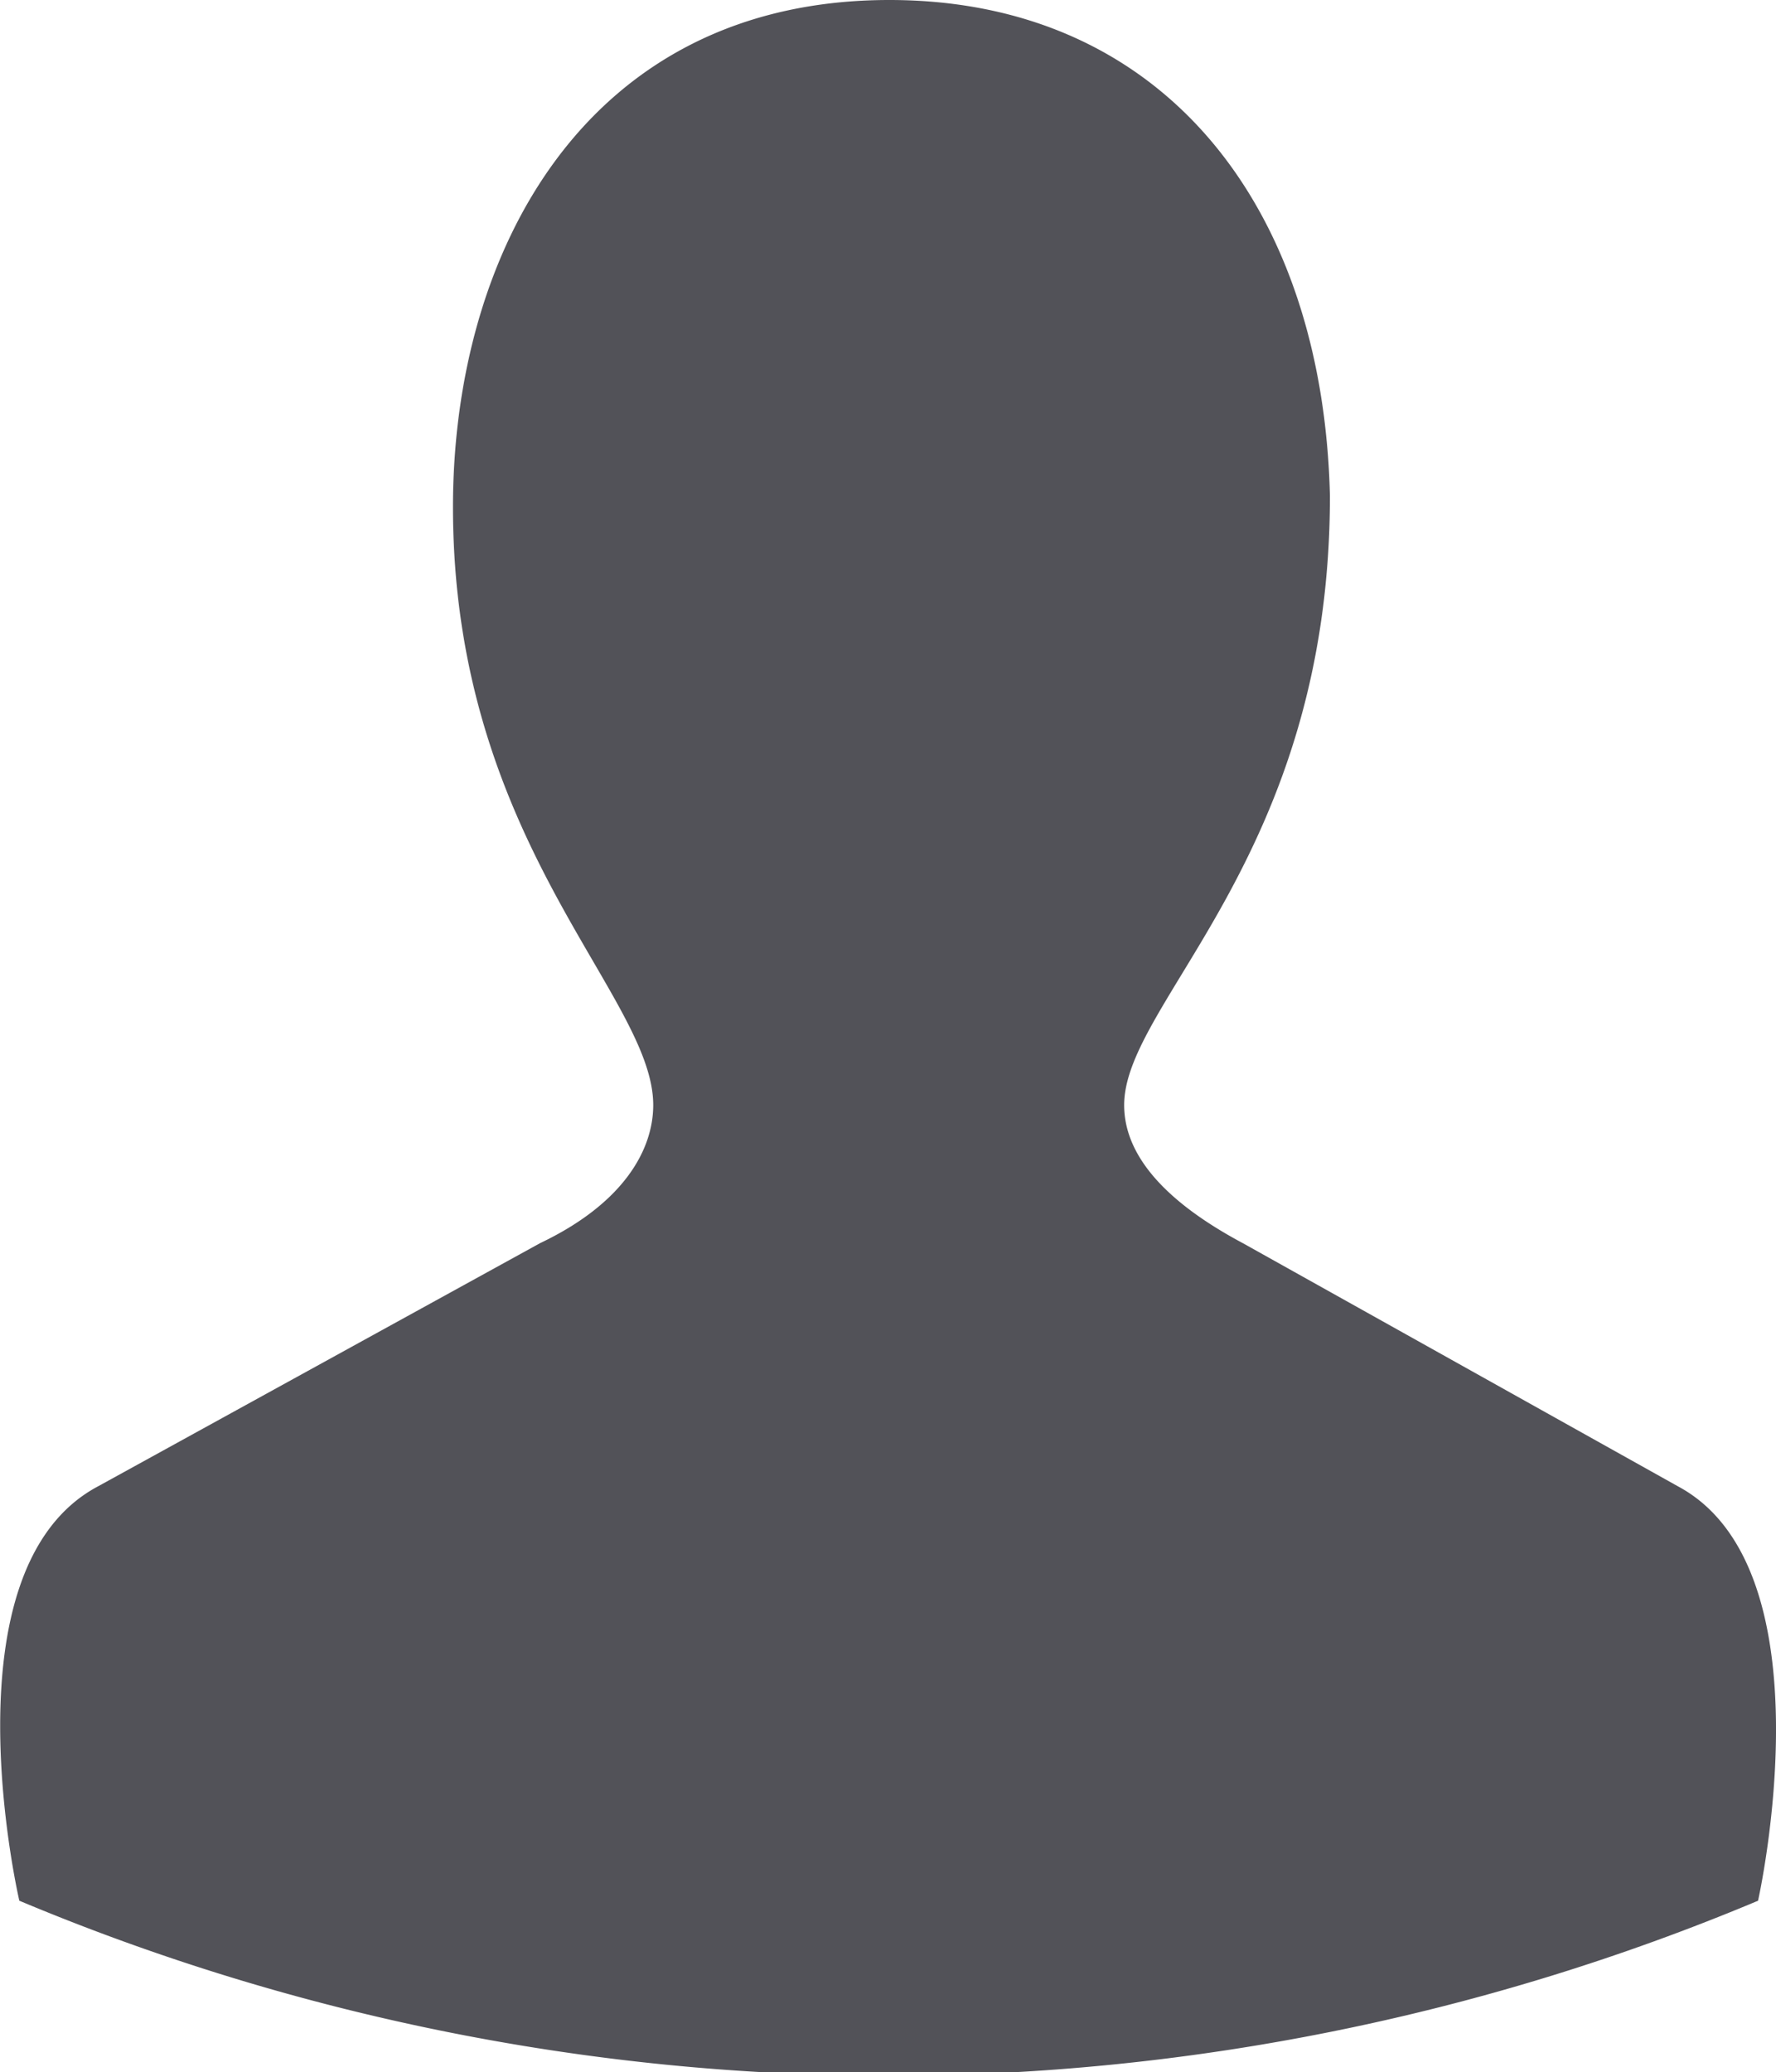<svg id="Layer_1" data-name="Layer 1" xmlns="http://www.w3.org/2000/svg" viewBox="0 0 12.86 15"><defs><style>.cls-1{fill:#525258;}</style></defs><path id="Path_914" data-name="Path 914" class="cls-1" d="M12.15,10.76,9,9c-.6-.32-.86-.66-.86-1,0-.75,1.49-1.8,1.49-4.41C9.58,1.49,8.42,0,6.44,0,4.24,0,3.28,1.83,3.28,3.67,3.28,6.1,4.73,7.2,4.73,8c0,.32-.21.71-.82,1L.71,10.76c-1.13.6-.57,3-.57,3a16.27,16.27,0,0,0,12.59,0S13.27,11.36,12.15,10.76Z"/></svg>